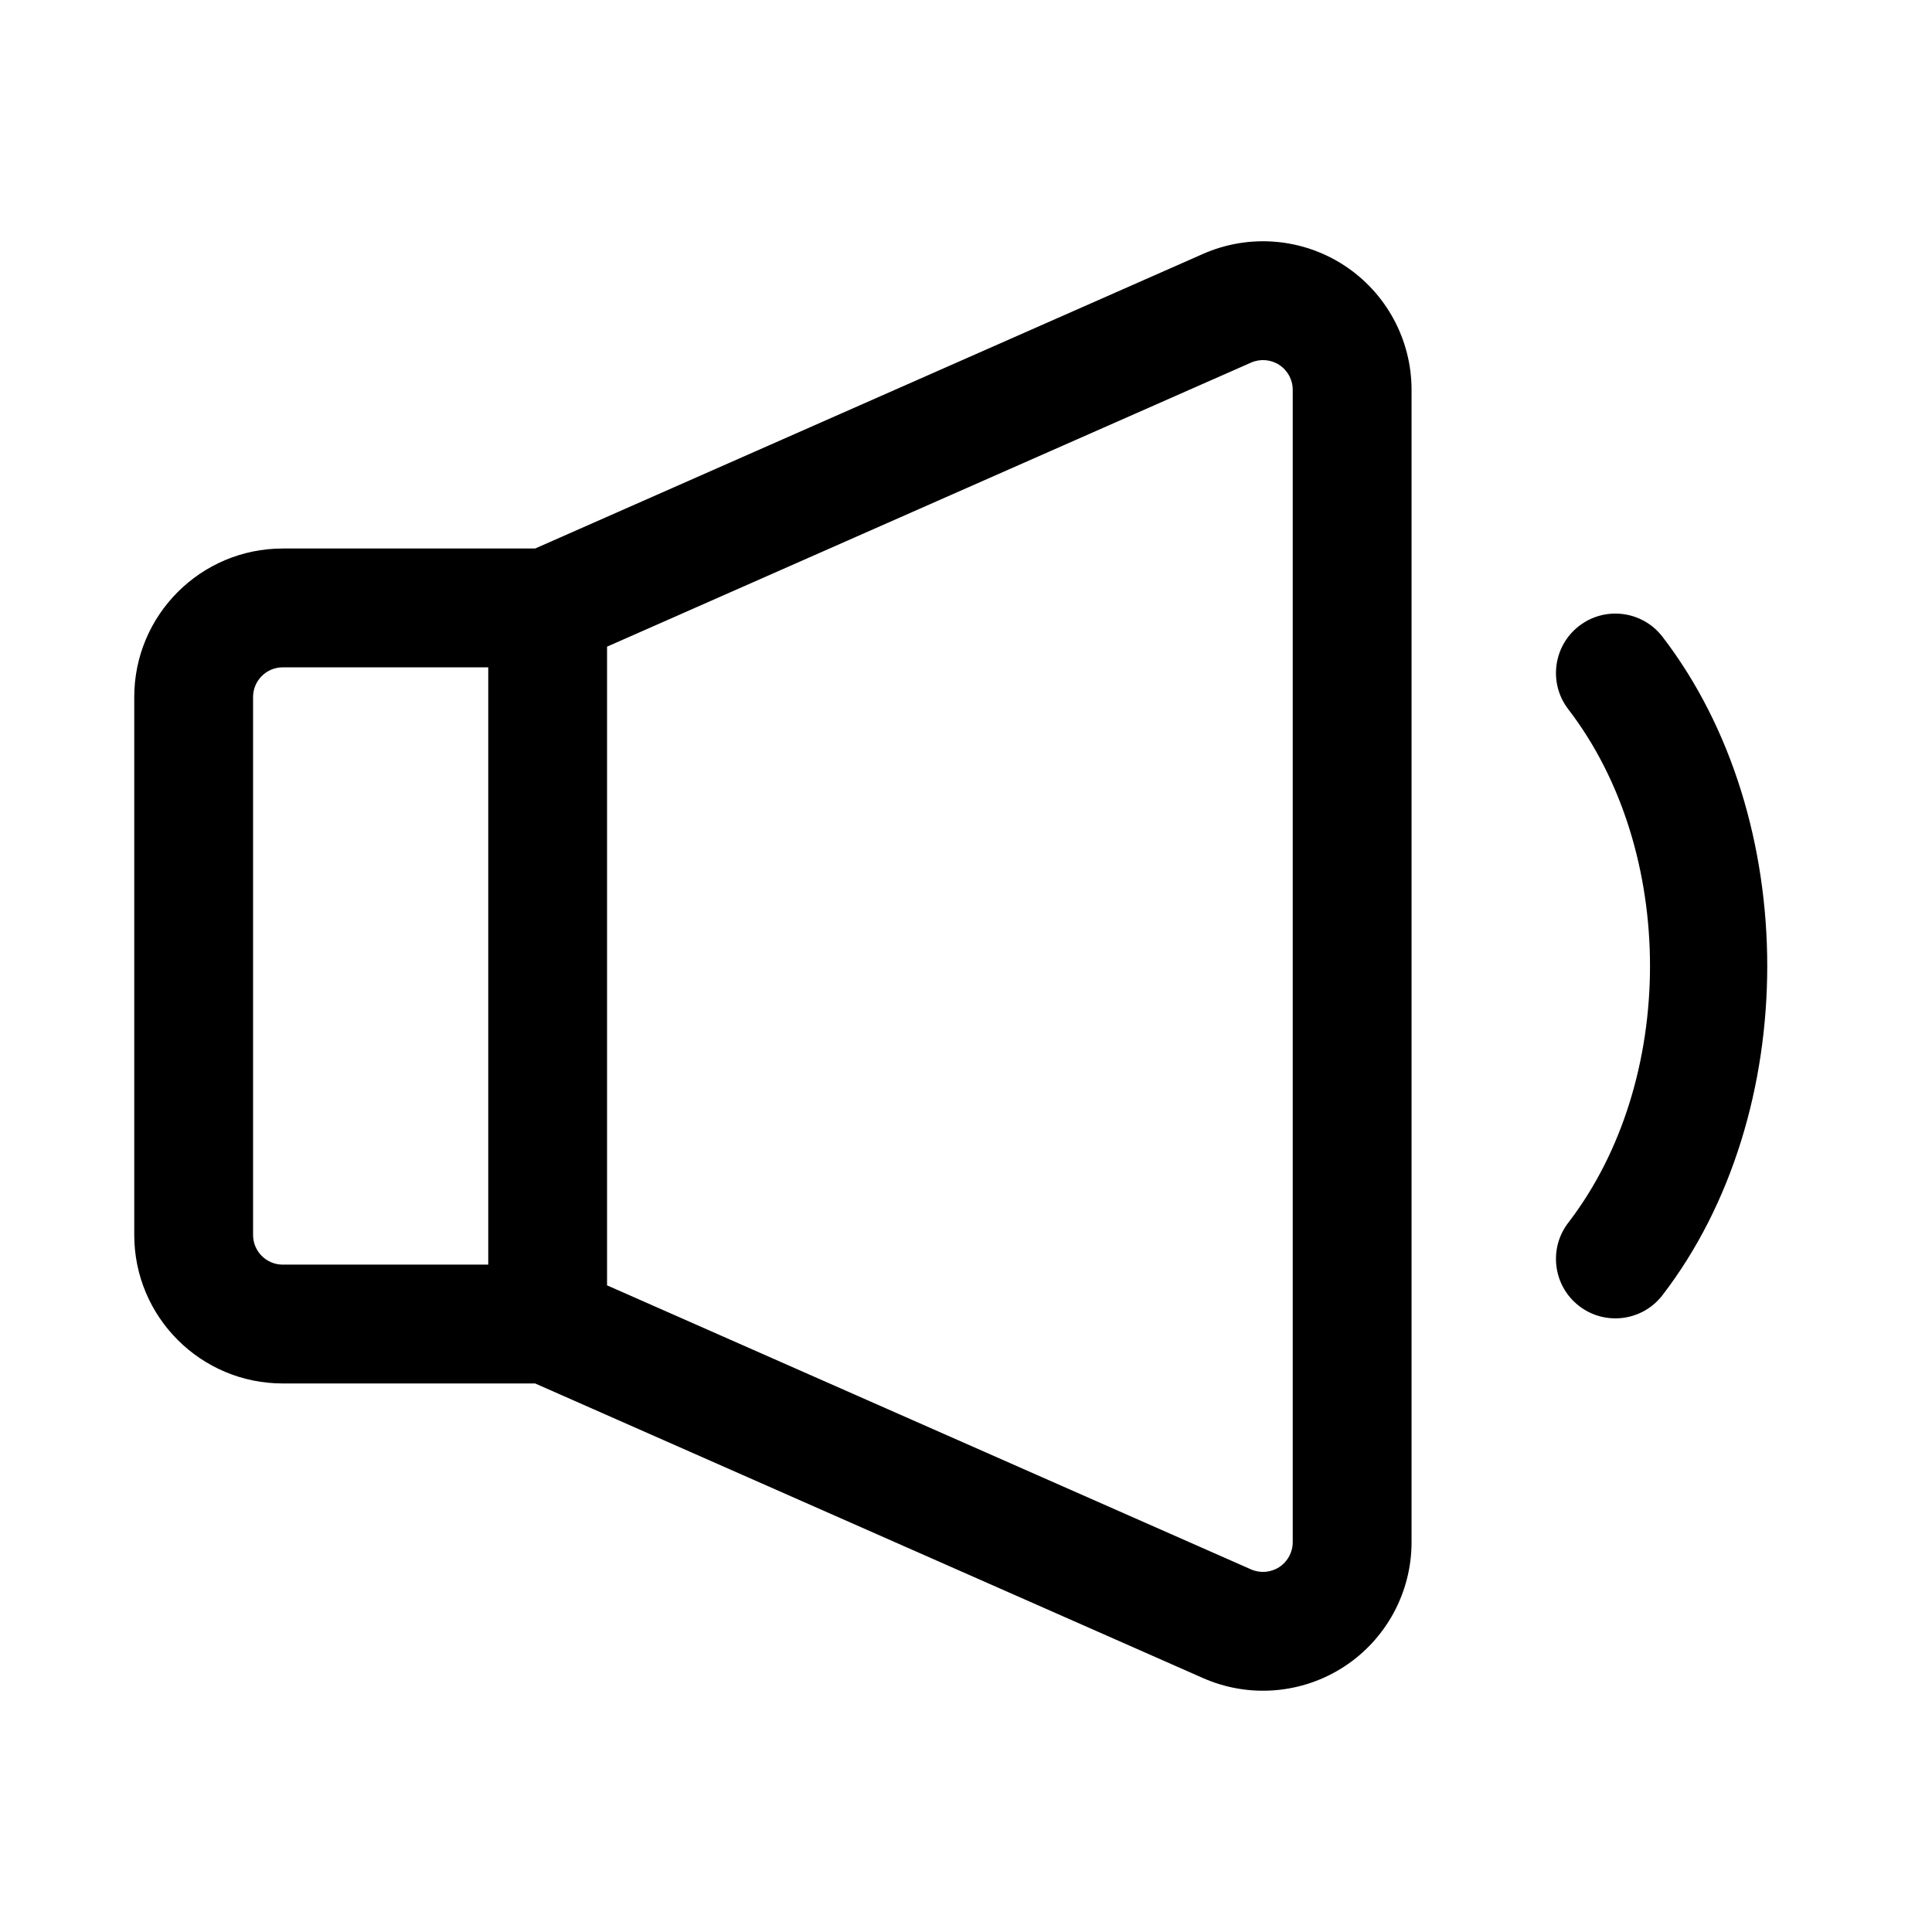 <?xml version="1.0" encoding="UTF-8"?>
<!-- Uploaded to: SVG Repo, www.svgrepo.com, Generator: SVG Repo Mixer Tools -->
<svg fill="#000000" width="800px" height="800px" version="1.1" viewBox="144 144 512 512" xmlns="http://www.w3.org/2000/svg">
 <g fill-rule="evenodd">
  <path d="m559.61 331.96c28.879 37.555 28.879 98.516 0 136.07-5.297 6.891-4.008 16.781 2.883 22.082 6.891 5.305 16.781 4.016 22.078-2.875 37.023-48.148 37.023-126.34 0-174.49-5.297-6.891-15.188-8.176-22.078-2.875-6.891 5.305-8.18 15.195-2.883 22.086z"/>
  <path d="m285.82 289.36h-66.883c-21.734 0-39.359 17.621-39.359 39.363v142.55c0 21.742 17.625 39.359 39.359 39.359h66.883l177.01 78.082c12.172 5.367 26.238 4.219 37.379-3.039 11.145-7.266 17.867-19.672 17.867-32.977v-305.4c0-13.305-6.723-25.711-17.867-32.977-11.141-7.258-25.207-8.406-37.379-3.039zm19.055 195.27 170.66 75.273c2.441 1.07 5.25 0.844 7.477-0.605 2.231-1.457 3.574-3.938 3.574-6.598v-305.4c0-2.66-1.344-5.141-3.574-6.598-2.227-1.449-5.035-1.676-7.477-0.605l-170.66 75.273zm-31.484-163.78v158.29h-54.453c-4.344 0-7.871-3.519-7.871-7.863v-142.55c0-4.356 3.527-7.875 7.871-7.875z"/>
 </g>
</svg>